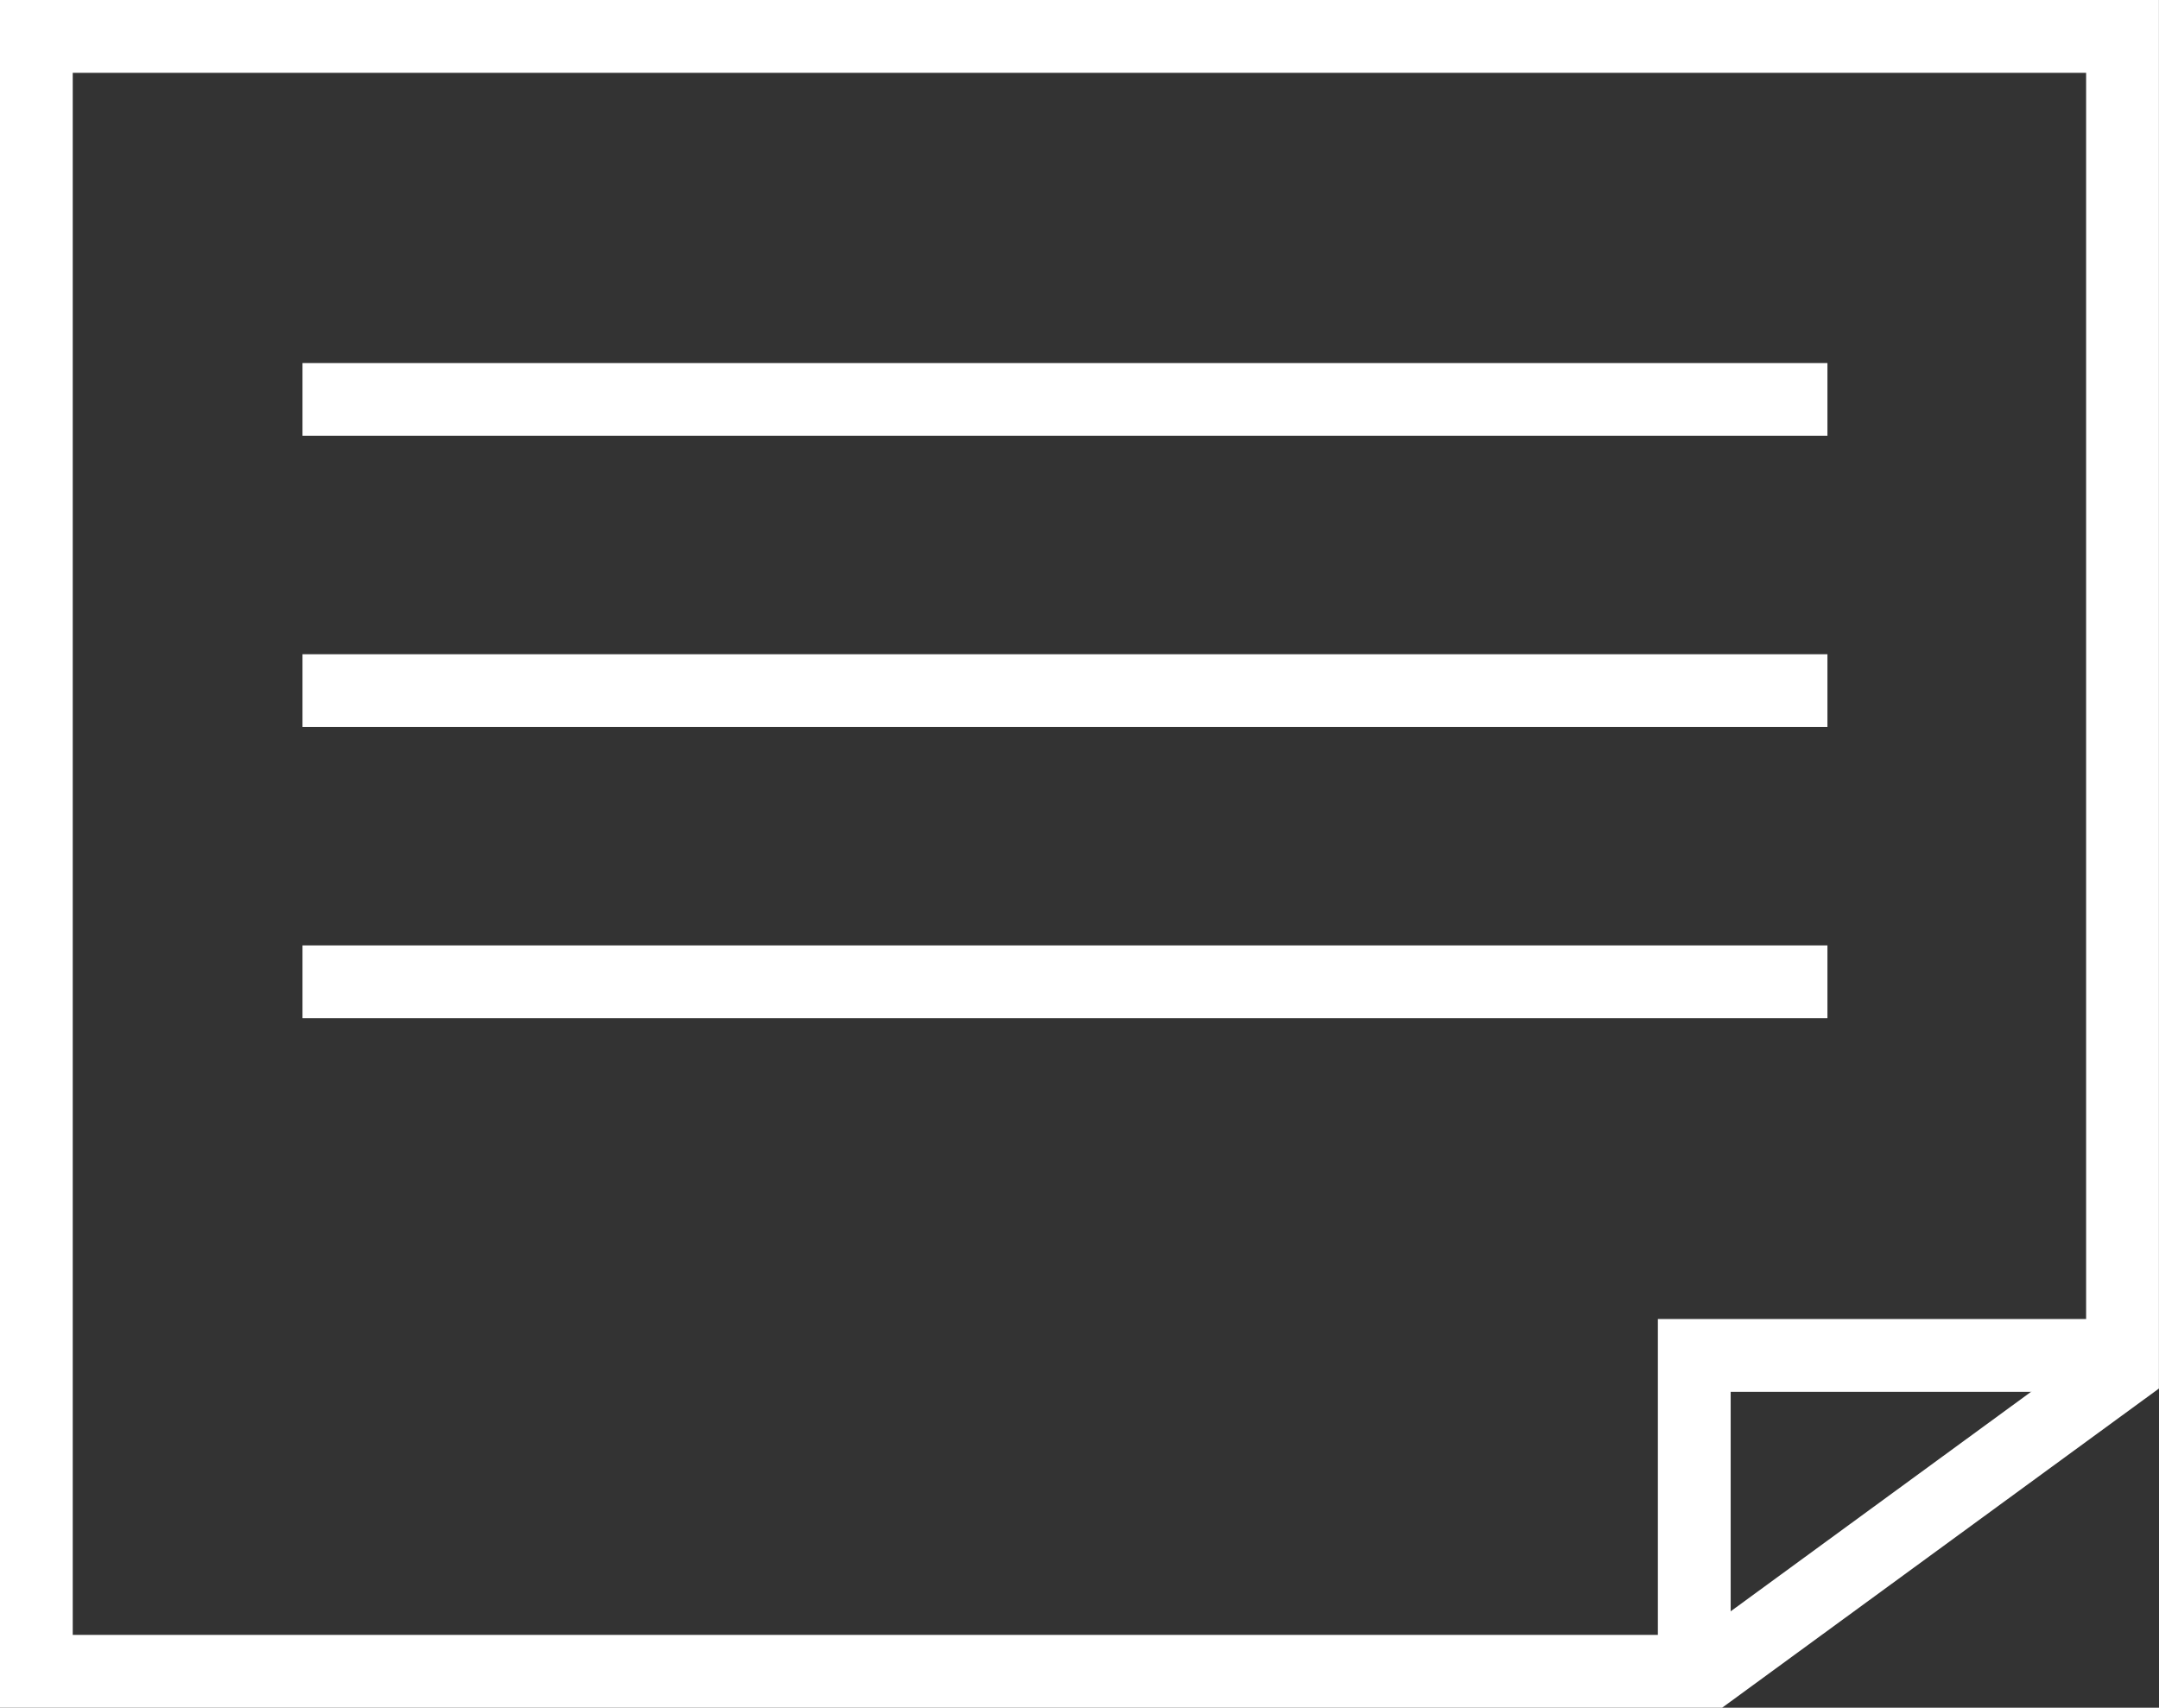 <?xml version="1.0" encoding="UTF-8"?>
<svg xmlns="http://www.w3.org/2000/svg" width="29.654" height="23.458" viewBox="0 0 29.654 23.458">
  <rect x="0" y="0" width="29.654" height="23.458" fill="#333333" stroke="none"/>
  <g id="Gruppe_3390" data-name="Gruppe 3390" transform="translate(-180.104 -13.262)">
    <path id="Pfad_4442" data-name="Pfad 4442" d="M19092.619,1352.536h28.654v18.32l-5.662,4.138h-22.992Z" transform="translate(-18912.016 -1338.774)" fill="none" stroke="#fff" stroke-width="1"></path>
    <path id="Pfad_4443" data-name="Pfad 4443" d="M19112.391,1378.447v-4.339h6.285" transform="translate(-18909.016 -1342.227)" fill="none" stroke="#fff" stroke-width="1"></path>
    <path id="Pfad_4591" data-name="Pfad 4591" d="M0-1H20.945" transform="translate(184.259 27.749)" fill="none" stroke="#fff" stroke-width="1"></path>
    <path id="Pfad_4593" data-name="Pfad 4593" d="M0-1H20.945" transform="translate(184.259 23.749)" fill="none" stroke="#fff" stroke-width="1"></path>
    <path id="Pfad_4594" data-name="Pfad 4594" d="M0-1H20.945" transform="translate(184.259 19.749)" fill="none" stroke="#fff" stroke-width="1"></path>
  </g>
</svg>
